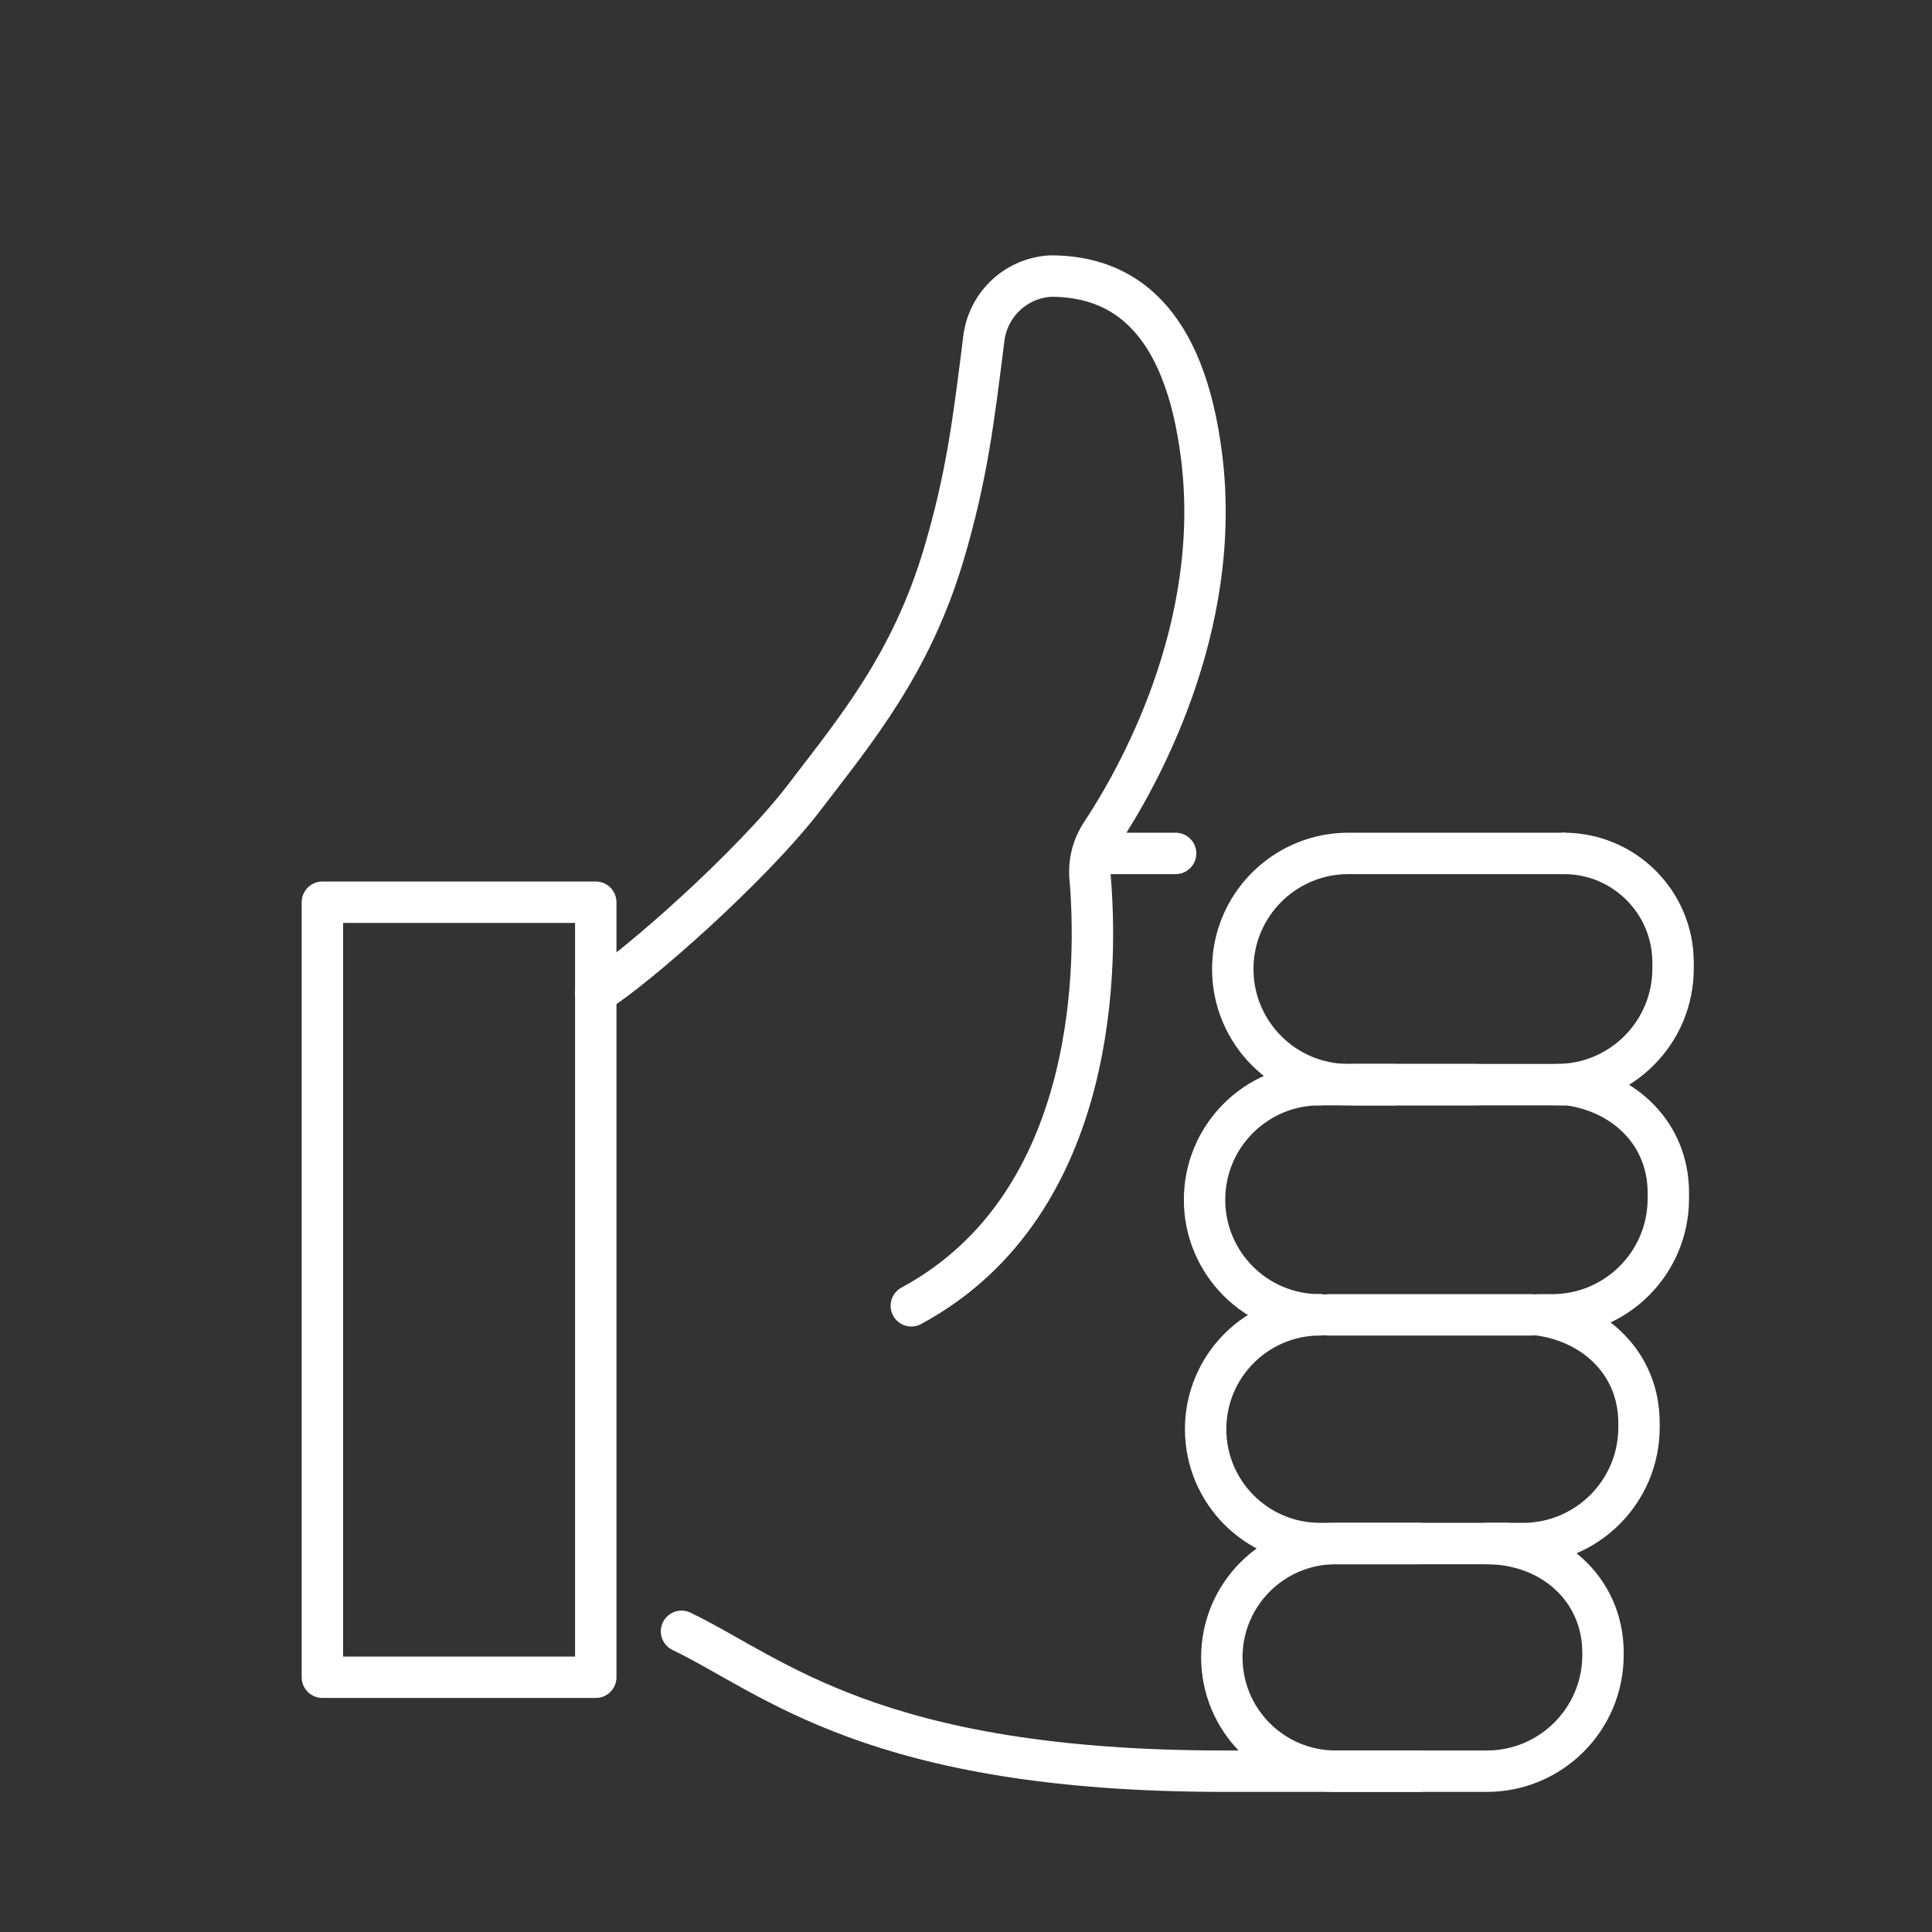 <?xml version="1.0" encoding="UTF-8"?>
<svg id="Layer_1" xmlns="http://www.w3.org/2000/svg" version="1.1" viewBox="0 0 84 84">
  <rect x="0" y="0" width="84" height="84" fill="#333333" stroke="none"/>
  <!-- Generator: Adobe Illustrator 29.1.0, SVG Export Plug-In . SVG Version: 2.1.0 Build 142)  -->
  <defs>
    <style>
      .st0 {
        fill: none;
        stroke: #FFFFFF;
        stroke-linecap: round;
        stroke-linejoin: round;
        stroke-width: 1.8px;
      }
    </style>
  </defs>
  <path class="st0" d="M67.998,37.105c2.62,0,4.744,2.124,4.744,4.744v.259c0,2.79-2.261,5.051-5.051,5.051h.479c2.466.334,4.366,2.141,4.366,4.698v.259c0,2.79-2.261,5.051-5.051,5.051h-.59c2.466.334,4.366,2.141,4.366,4.698v.195c0,2.79-2.261,5.051-5.051,5.051h-1.566c2.79,0,5.051,1.955,5.051,4.744v.102c0,2.79-2.261,5.051-5.051,5.051h-11.425c-15.231,0-19.607-4.168-23.588-6.081"/>
  <rect class="st0" x="14.017" y="39.227" width="11.886" height="33.697"/>
  <line class="st0" x1="66.605" y1="57.167" x2="57.765" y2="57.167"/>
  <line class="st0" x1="68.578" y1="47.159" x2="58.89" y2="47.159"/>
  <path class="st0" d="M61.707,67.11h-3.635c-2.733,0-4.949,2.216-4.949,4.949h0c0,2.733,2.216,4.949,4.949,4.949h3.635"/>
  <path class="st0" d="M57.376,47.159c-2.764,0-5.004,2.24-5.004,5.004h0c0,2.764,2.24,5.004,5.004,5.004"/>
  <path class="st0" d="M60.555,47.159h-1.929c-2.776,0-5.027-2.251-5.027-5.027h0c0-.606.107-1.187.304-1.725.704-1.927,2.553-3.302,4.723-3.302h9.372"/>
  <path class="st0" d="M65.517,67.11h-8.126c-2.746,0-4.972-2.226-4.972-4.972h0c0-2.746,2.226-4.972,4.972-4.972"/>
  <path class="st0" d="M39.622,56.774c8.281-4.474,8.067-15.206,7.773-18.613-.059-.678.114-1.356.49-1.923,1.521-2.297,5.302-8.882,4.357-16.403-.748-5.955-3.398-7.833-6.558-7.833h0c-1.498.081-2.722,1.223-2.908,2.712-.448,3.587-.742,5.999-1.73,9.345-1.424,4.82-3.877,7.725-6.073,10.606-2.249,2.95-7.288,7.409-9.07,8.508"/>
  <line class="st0" x1="51.114" y1="37.105" x2="47.63" y2="37.105"/>
  <line class="st0" x1="57.23" y1="47.159" x2="64.202" y2="47.159"/>
</svg>